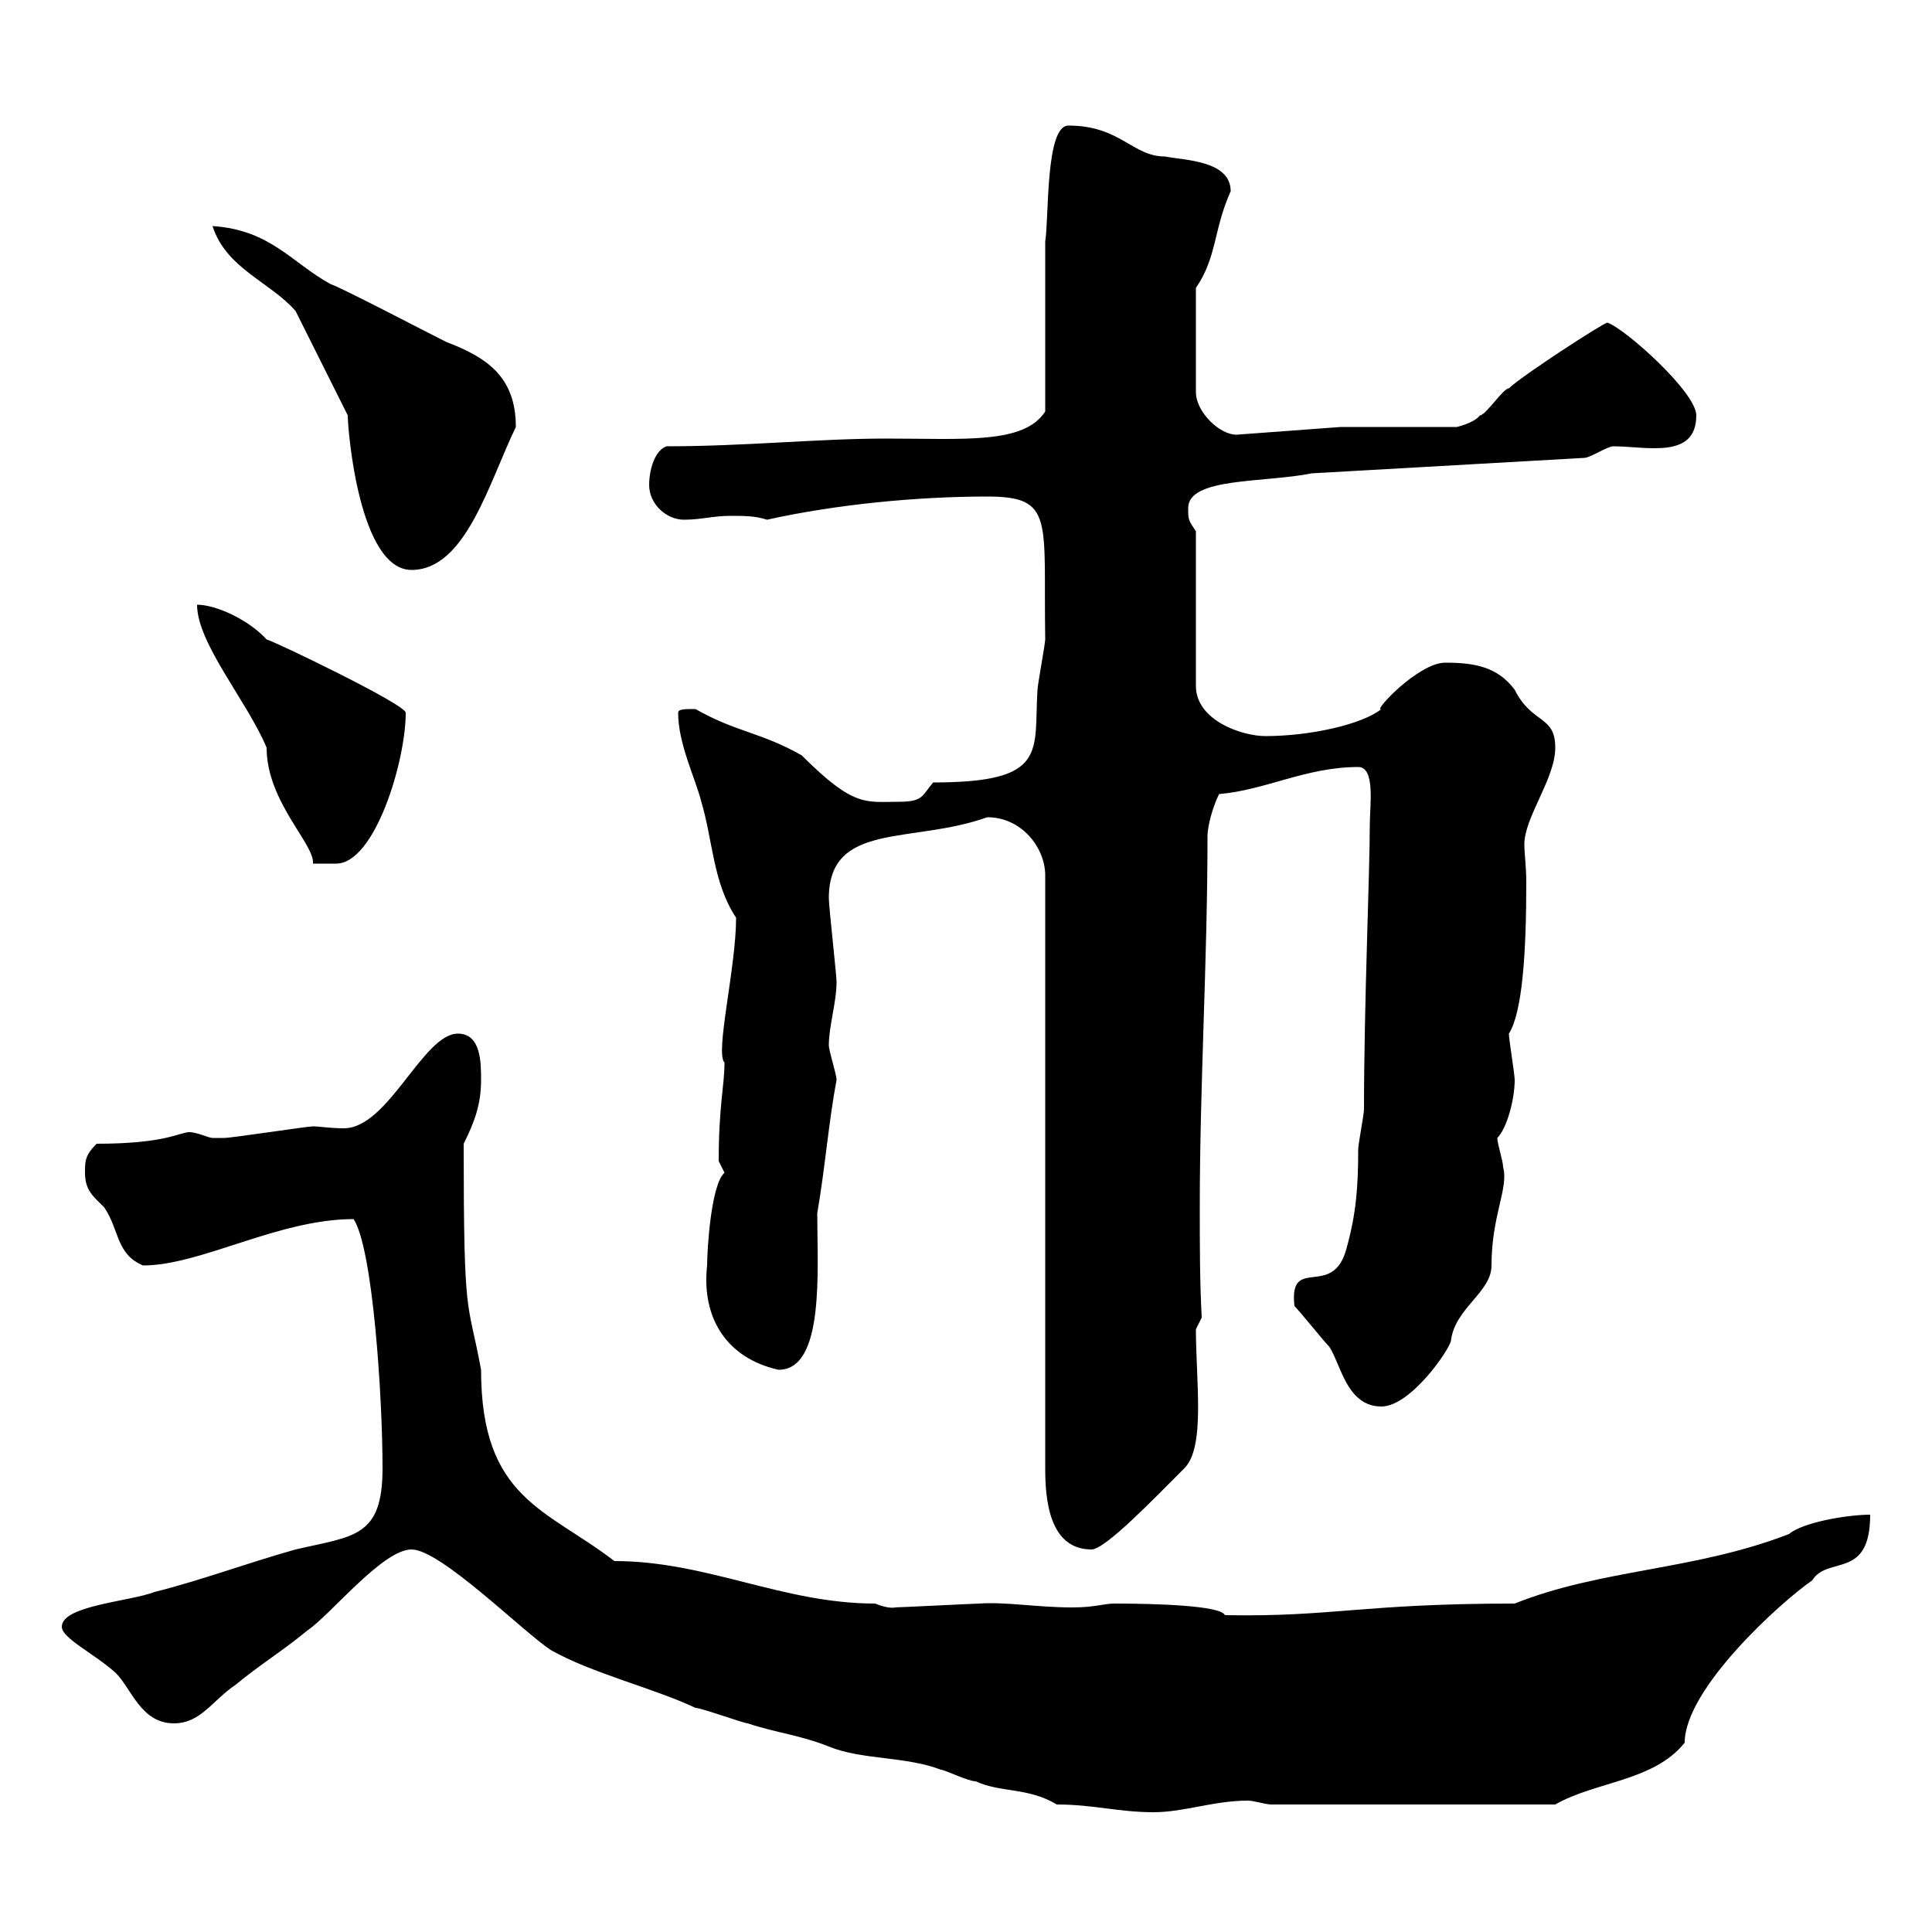 <svg xmlns="http://www.w3.org/2000/svg" xmlns:xlink="http://www.w3.org/1999/xlink" width="300" height="300"><path d="M63.90 240.60C68.40 240.60 81 253.20 85.50 256.20C91.80 259.80 101.70 262.20 108 265.20C108.90 265.20 115.50 267.60 116.10 267.60C120.60 269.10 124.20 269.40 128.70 271.20C133.80 273.30 140.70 272.70 146.10 274.80C146.70 274.80 150.30 276.60 151.50 276.60C155.40 278.40 159.60 277.50 164.10 280.20C169.80 280.20 173.70 281.40 179.10 281.40C183.90 281.40 188.40 279.60 193.80 279.60C194.70 279.60 196.50 280.20 197.40 280.20L241.50 280.20C247.80 276.60 256.80 276.60 261.60 270.60C261.60 262.20 276.60 248.70 281.40 245.40C283.80 241.50 290.40 245.40 290.40 235.20C286.80 235.20 279.90 236.40 277.80 238.20C263.10 243.90 248.70 243.60 235.20 249C211.50 249 207 251.10 190.20 250.80C189.60 249.30 179.40 249 173.10 249C171.30 249 170.10 249.60 166.50 249.60C161.10 249.60 156 248.70 152.10 249C151.50 249 139.50 249.60 138.90 249.60C139.20 249.60 138 249.90 135.90 249C121.50 249 109.80 242.40 95.40 242.40C84.90 234.30 74.70 232.80 74.70 212.70C72.60 201.30 72 205.80 72 177.60C73.80 174 74.70 171.30 74.70 167.70C74.70 165 74.70 160.50 71.10 160.50C65.70 160.50 60.30 175.20 53.40 175.20C51.30 175.20 49.50 174.90 48.60 174.90C47.70 174.90 36 176.70 34.80 176.70C34.80 176.70 34.20 176.70 33 176.70C32.40 176.70 30.60 175.80 29.40 175.80C27.90 175.80 25.80 177.60 15 177.60C13.20 179.40 13.20 180.30 13.20 182.10C13.20 184.80 14.40 185.70 16.20 187.50C18.60 191.10 18 194.70 22.20 196.50C31.20 196.50 43.20 189.30 54.90 189.30C57.90 193.80 59.40 216.90 59.40 228C59.40 238.80 54.90 238.50 45.90 240.60C38.40 242.70 31.20 245.40 24 247.20C20.10 248.70 9.60 249.30 9.60 252.60C9.60 254.40 14.70 256.80 18 259.80C20.40 262.20 21.90 267.60 27 267.60C31.20 267.60 33 264 36.60 261.60C40.20 258.60 44.10 256.20 47.70 253.20C51.30 250.80 59.40 240.60 63.90 240.60ZM153.30 126.90C158.70 126.90 162.30 131.70 162.30 135.90L162.30 228C162.30 232.80 162.90 240.60 169.50 240.60C171.60 240.60 179.10 232.80 183.90 228C187.20 224.70 185.70 214.50 185.70 206.40L186.60 204.60C186.30 198.90 186.30 193.20 186.30 187.50C186.30 168.30 187.50 149.10 187.50 129.90C187.50 128.10 188.40 125.10 189.30 123.30C196.50 122.70 202.80 119.10 210.90 119.10C213.60 119.10 212.70 125.10 212.70 128.10C212.70 135.60 211.80 156 211.80 172.20C211.80 173.10 210.90 177.60 210.90 178.50C210.90 184.20 210.60 188.40 209.10 193.80C207 201.90 200.10 194.70 201 202.80C201.90 203.70 205.50 208.20 206.40 209.10C208.20 211.80 209.10 218.40 214.50 218.40C219 218.40 225 209.70 225.30 208.20C225.90 203.10 231.60 200.70 231.60 196.50C231.60 188.70 234.30 184.50 233.40 181.20C233.40 180.30 232.50 177.60 232.50 176.70C234 175.20 235.20 170.70 235.20 167.70C235.20 166.80 234.30 161.40 234.30 160.50C236.40 157.20 237 147.90 237 137.10C237 134.40 236.70 132.60 236.70 131.10C236.70 126.90 241.50 120.90 241.50 116.10C241.50 111 237.90 112.50 235.20 107.10C232.50 103.50 228.90 102.90 224.40 102.90C220.20 102.90 213 110.70 214.50 110.10C211.50 112.50 203.40 114.30 196.50 114.30C192.90 114.30 185.70 111.90 185.70 106.50L185.70 82.50C184.50 80.70 184.50 80.70 184.50 78.90C184.50 74.10 196.20 75 203.70 73.50L246 71.10C246.90 71.10 249.60 69.30 250.50 69.30C255.60 69.30 263.40 71.40 263.40 64.50C263.40 60.90 252.30 51 249.60 50.10C249 50.10 236.10 58.50 234.30 60.30C233.40 60.30 230.70 64.50 229.80 64.50C228.90 65.70 226.20 66.30 226.20 66.30L208.20 66.30L192 67.50C189.30 67.50 185.70 63.90 185.70 60.90L185.70 44.70C189 39.90 188.40 35.70 191.10 29.70C191.10 24.90 183.90 24.90 180.90 24.30C175.80 24.30 174 19.50 165.90 19.50C162.30 19.50 162.90 33.90 162.30 37.50L162.30 63.90C159 69 149.70 68.10 137.70 68.10C126.90 68.10 115.80 69.30 103.50 69.30C101.70 69.90 100.80 72.90 100.80 75.30C100.80 78.30 103.50 80.70 106.20 80.70C108.90 80.70 110.70 80.10 113.40 80.10C115.50 80.10 117.30 80.10 119.10 80.70C129.90 78.30 142.50 77.10 153.30 77.10C163.80 77.10 162 80.70 162.30 99.30C162.30 99.90 161.10 106.50 161.10 107.10C160.50 116.70 162.90 121.50 144.90 121.50C143.10 123.60 143.40 124.50 139.50 124.50C134.40 124.50 132.60 125.40 124.50 117.30C118.20 113.70 114.30 113.70 108 110.10C106.20 110.10 105.30 110.10 105.30 110.70C105.30 115.50 108 120.90 108.90 124.50C110.70 130.50 110.70 137.10 114.30 142.50C114.30 150.30 111 163.50 112.50 165C112.50 168.60 111.60 171.60 111.60 180.30C111.60 180.30 112.50 182.10 112.50 182.10C110.40 183.90 109.80 194.10 109.80 196.50C108.90 204.60 112.80 210.90 120.90 212.70C128.10 212.70 126.90 197.10 126.90 188.40C128.10 181.50 128.70 174 129.90 167.70C129.90 166.80 128.70 163.20 128.70 162.30C128.70 159.30 129.90 155.70 129.90 152.40C129.90 151.50 128.70 140.70 128.70 139.50C128.70 127.50 141.60 131.10 153.30 126.90ZM30.60 93.90C30.60 99.90 38.40 108.90 41.40 116.10C41.40 124.50 48.90 131.10 48.60 134.10L52.20 134.10C58.20 134.10 63 118.20 63 110.70C63.30 109.50 42 99.30 41.40 99.30C38.70 96.30 33.60 93.90 30.60 93.90ZM54 64.50C54 66.90 55.80 88.50 63.90 88.50C72.30 88.50 75.90 75 80.10 66.30C80.10 58.50 75.60 55.50 69.30 53.10C65.70 51.30 53.10 44.70 51.30 44.10C45.30 40.80 42 35.70 33 35.10C35.10 41.70 42 43.80 45.90 48.30Z"/></svg>